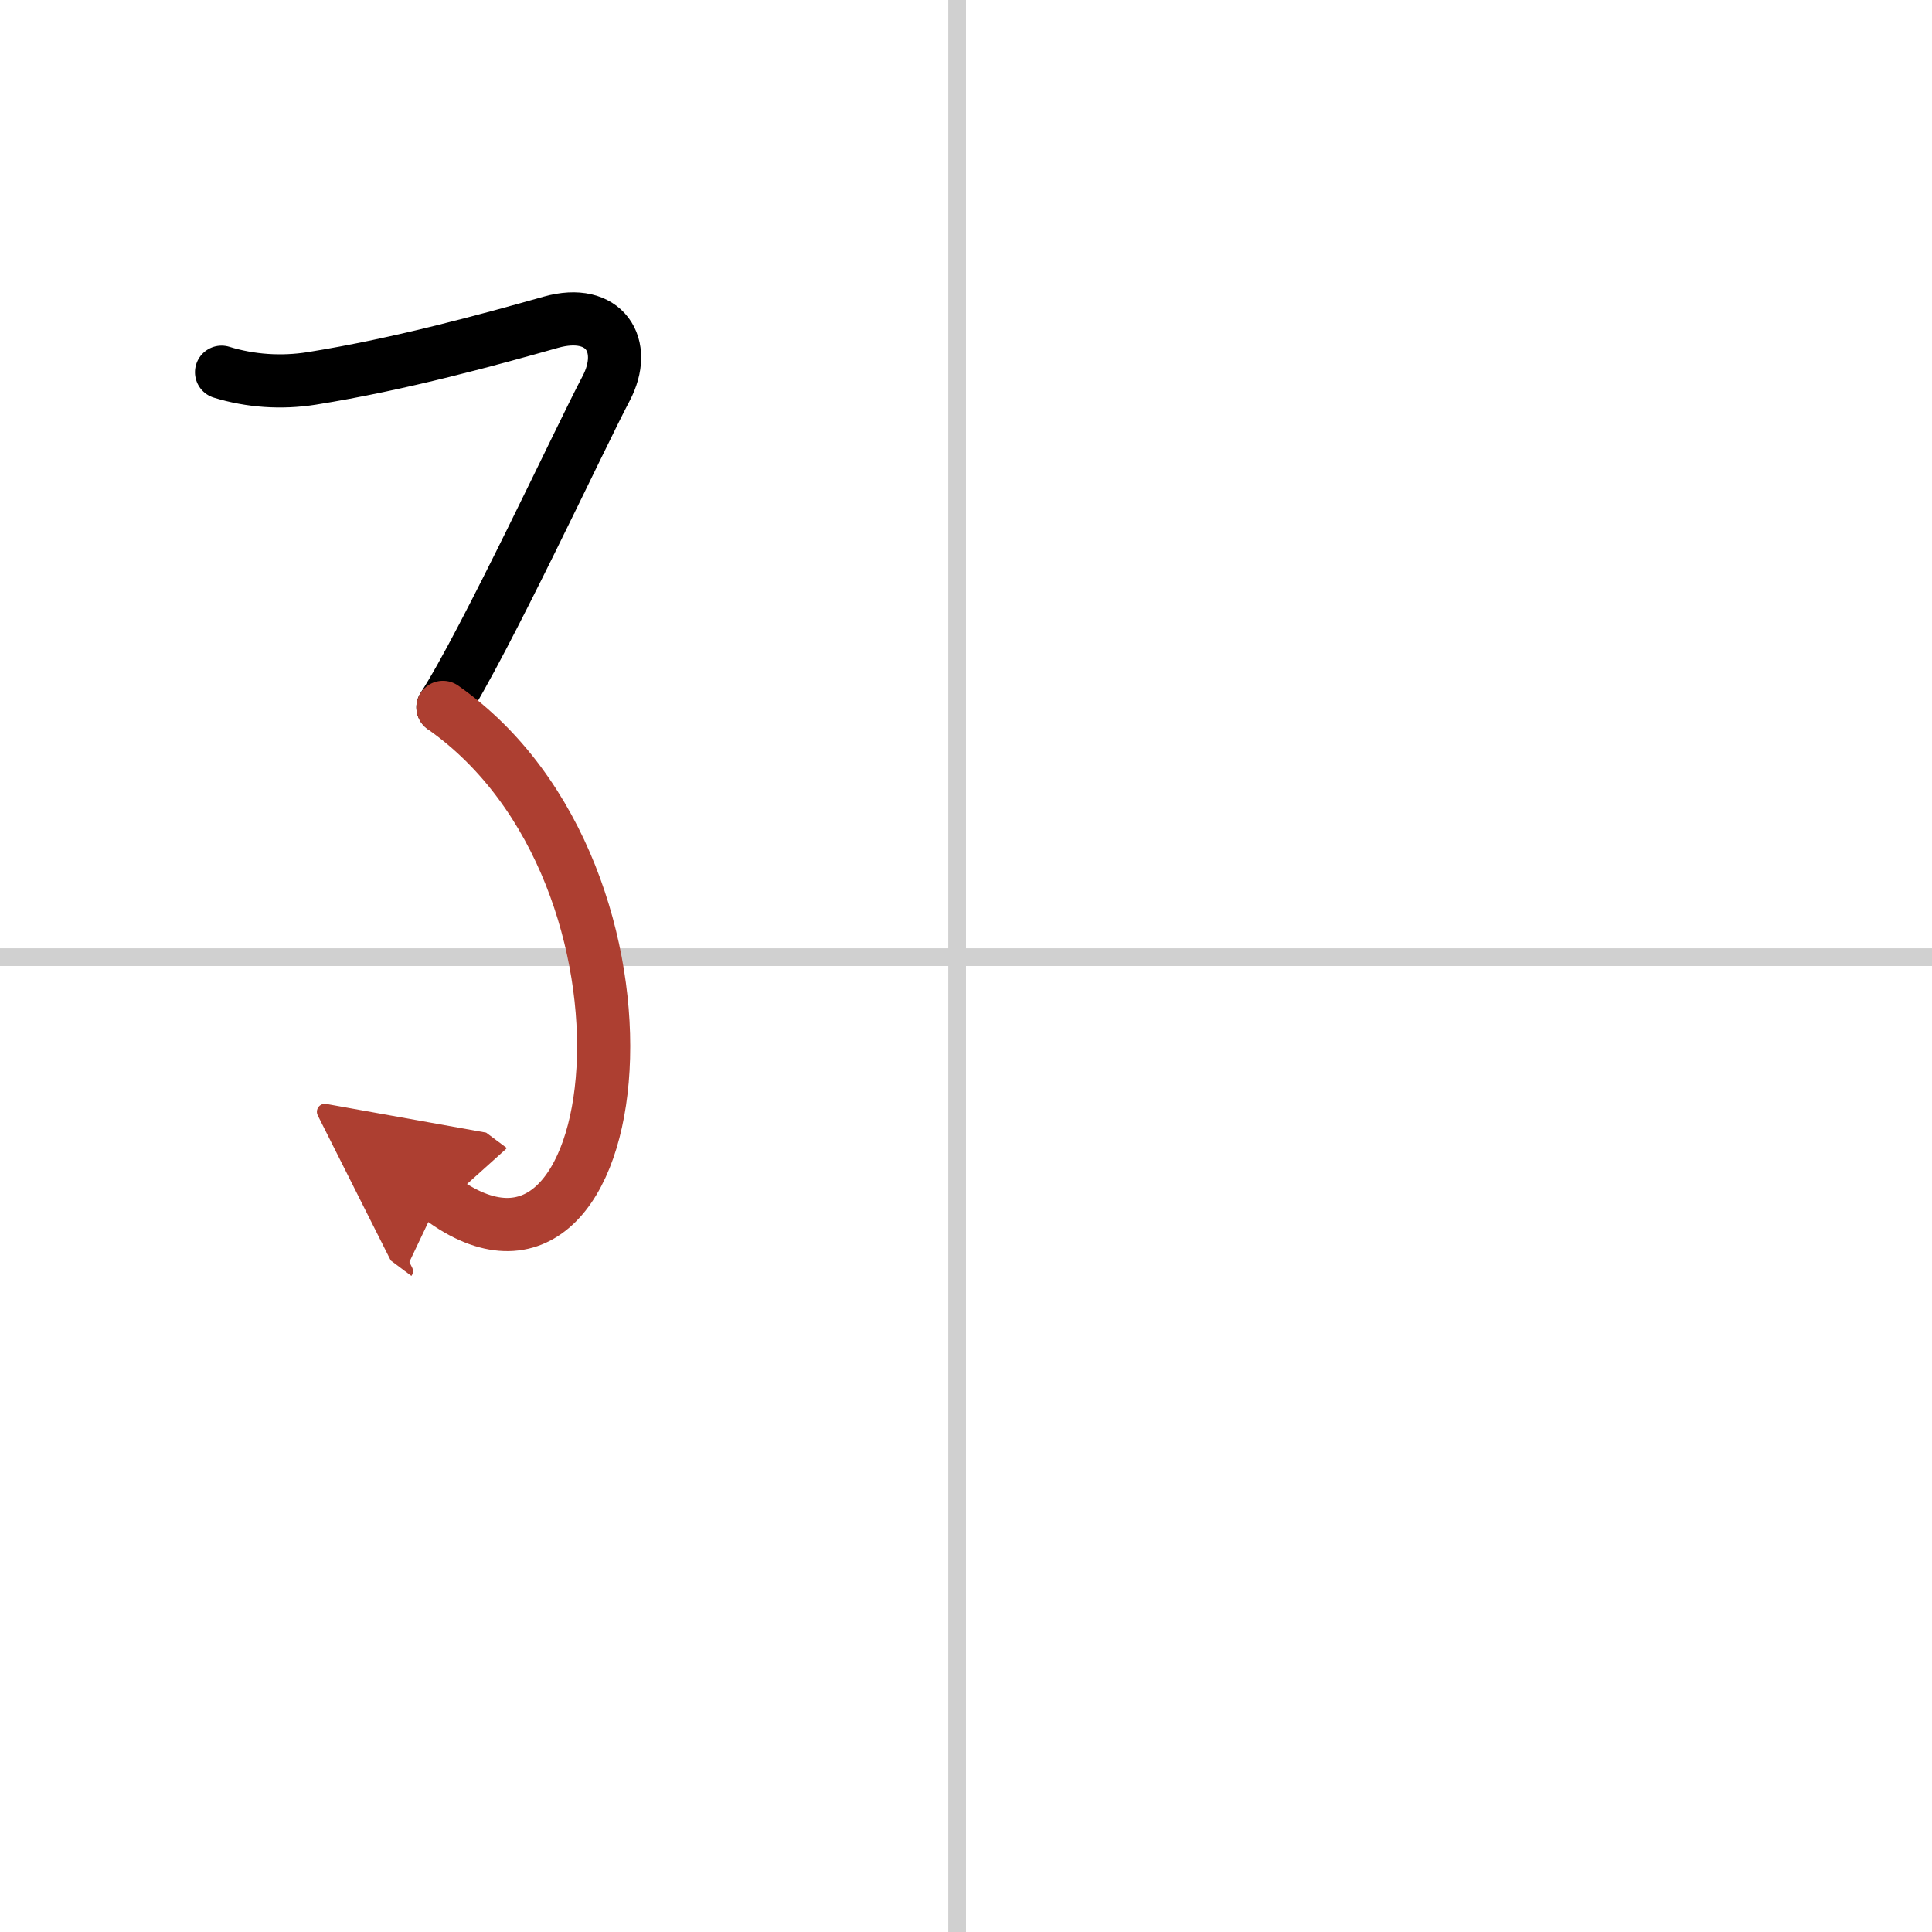 <svg width="400" height="400" viewBox="0 0 109 109" xmlns="http://www.w3.org/2000/svg"><defs><marker id="a" markerWidth="4" orient="auto" refX="1" refY="5" viewBox="0 0 10 10"><polyline points="0 0 10 5 0 10 1 5" fill="#ad3f31" stroke="#ad3f31"/></marker></defs><g fill="none" stroke="#000" stroke-linecap="round" stroke-linejoin="round" stroke-width="3"><rect width="100%" height="100%" fill="#fff" stroke="#fff"/><line x1="54" x2="54" y2="109" stroke="#d0d0d0" stroke-width="1"/><line x2="109" y1="54" y2="54" stroke="#d0d0d0" stroke-width="1"/><path d="m12.5 21c1.62 0.5 3.38 0.62 5.08 0.35 5.02-0.8 10.17-2.23 13.5-3.17 3.02-0.85 4.41 1.31 3.1 3.77s-6.89 14.43-9.19 17.95"/><path d="m24.99 39.91c13.51 9.47 10.63 35.72-0.17 27.66" marker-end="url(#a)" stroke="#ad3f31"/></g></svg>
